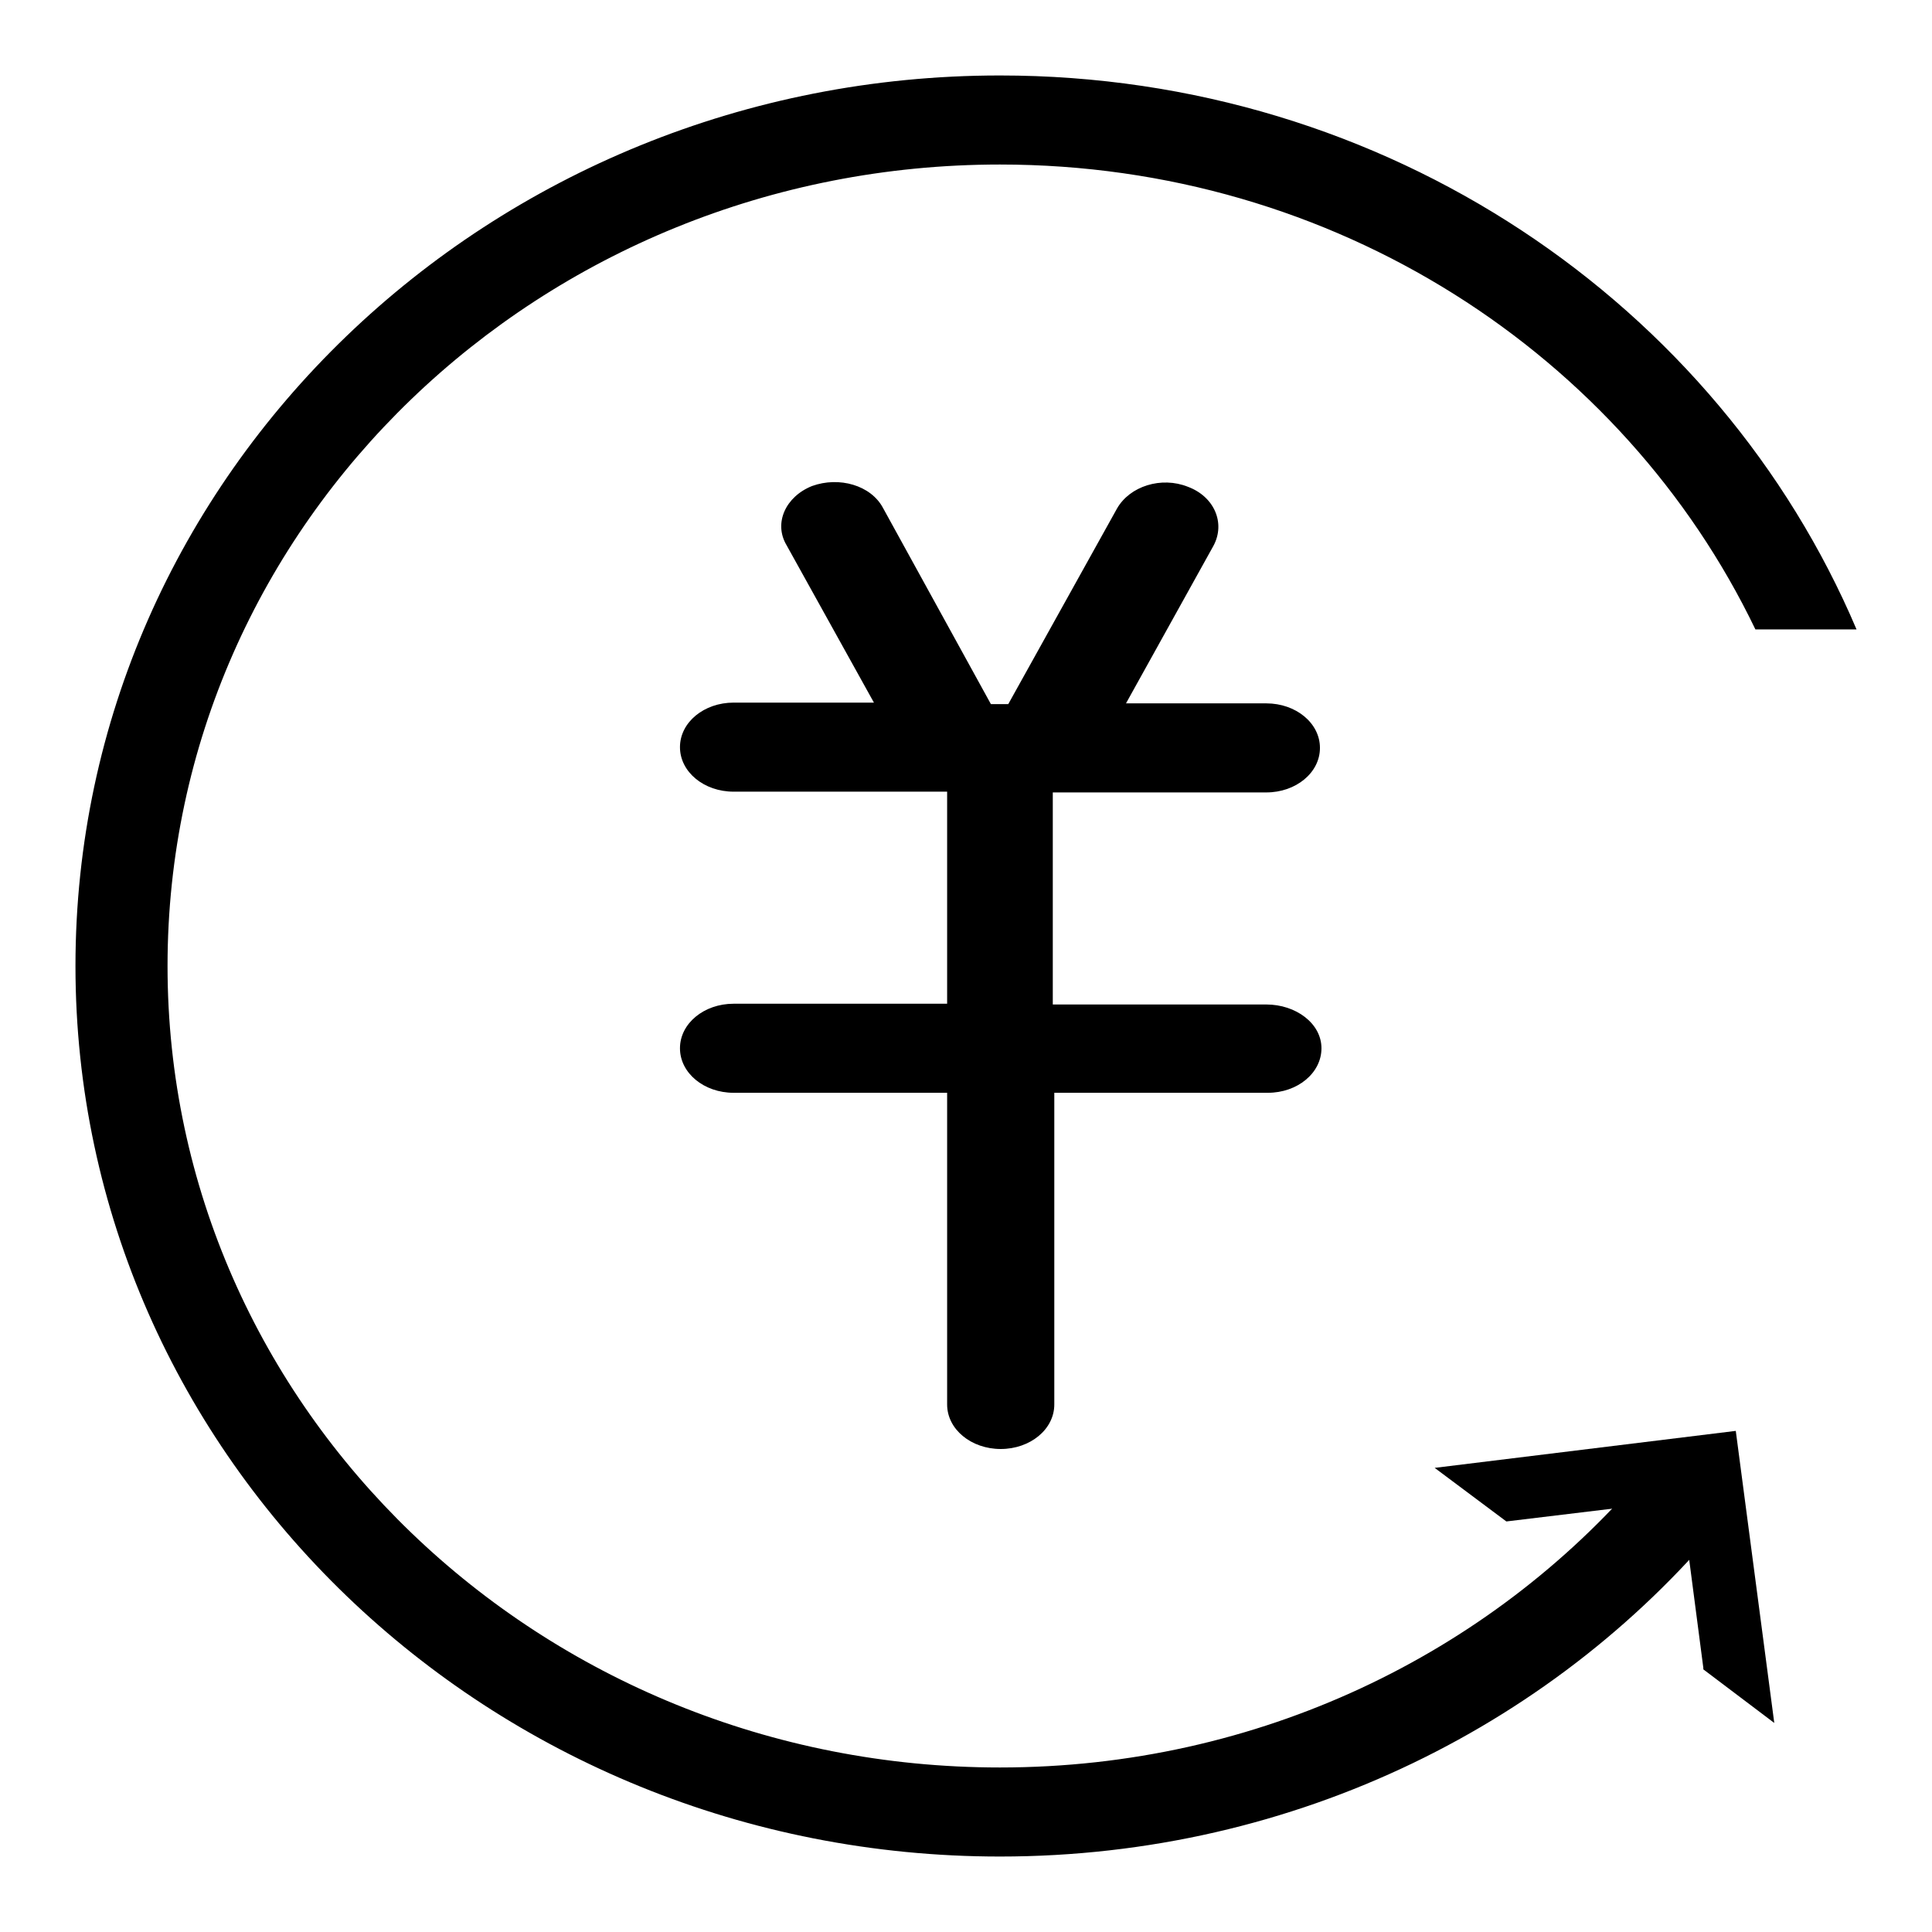 <?xml version="1.0" encoding="utf-8"?>
<!-- Svg Vector Icons : http://www.onlinewebfonts.com/icon -->
<!DOCTYPE svg PUBLIC "-//W3C//DTD SVG 1.1//EN" "http://www.w3.org/Graphics/SVG/1.1/DTD/svg11.dtd">
<svg version="1.1" xmlns="http://www.w3.org/2000/svg" xmlns:xlink="http://www.w3.org/1999/xlink" x="0px" y="0px" viewBox="0 0 256 256" enable-background="new 0 0 256 256" xml:space="preserve">
<g> <path fill="#000000" d="M167.8,133.1h-28.3V105h28.3c3.9,0,7.1-2.6,7.1-5.9s-3.2-5.9-7.1-5.9h-18.6l11.6-20.9 c1.6-3,0.1-6.5-3.4-7.8c-3.5-1.4-7.7-0.1-9.4,2.9l-14.4,25.9h-2.3L117,67.3c-1.6-3-5.8-4.2-9.4-2.9c-3.5,1.4-5.1,4.9-3.4,7.8 l11.6,20.9H97.2c-3.9,0-7.1,2.6-7.1,5.9s3.2,5.9,7.1,5.9h28.3v28.1H97.2c-3.9,0-7.1,2.6-7.1,5.9s3.2,5.9,7.1,5.9h28.3v41.3 c0,3.3,3.2,5.9,7.1,5.9s7.1-2.6,7.1-5.9v-41.3h28.3c3.9,0,7.1-2.6,7.1-5.9S171.7,133.1,167.8,133.1z"/> <path fill="#000000" d="M217.6,195.5c-20.2,23.6-50.8,38.7-85.1,38.7c-60.9,0-110.3-47.5-110.3-106.2 c0-58.7,49.4-106.2,110.3-106.2c44.4,0,82.6,25.2,100.1,61.6H246C227.7,40.3,183.8,10,132.5,10C64.9,10,10,62.8,10,128 c0,65.2,54.9,118,122.5,118c39.3,0,74.3-17.8,96.7-45.5L217.6,195.5z"/> <path fill="#000000" d="M222.8,198.8l2.9,22.2c0,0.1,0,0.1,0,0.2l9.4,7.1l-5.1-38.7l-39.9,4.9l9.5,7.1l0,0L222.8,198.8L222.8,198.8 z"/></g>
</svg>